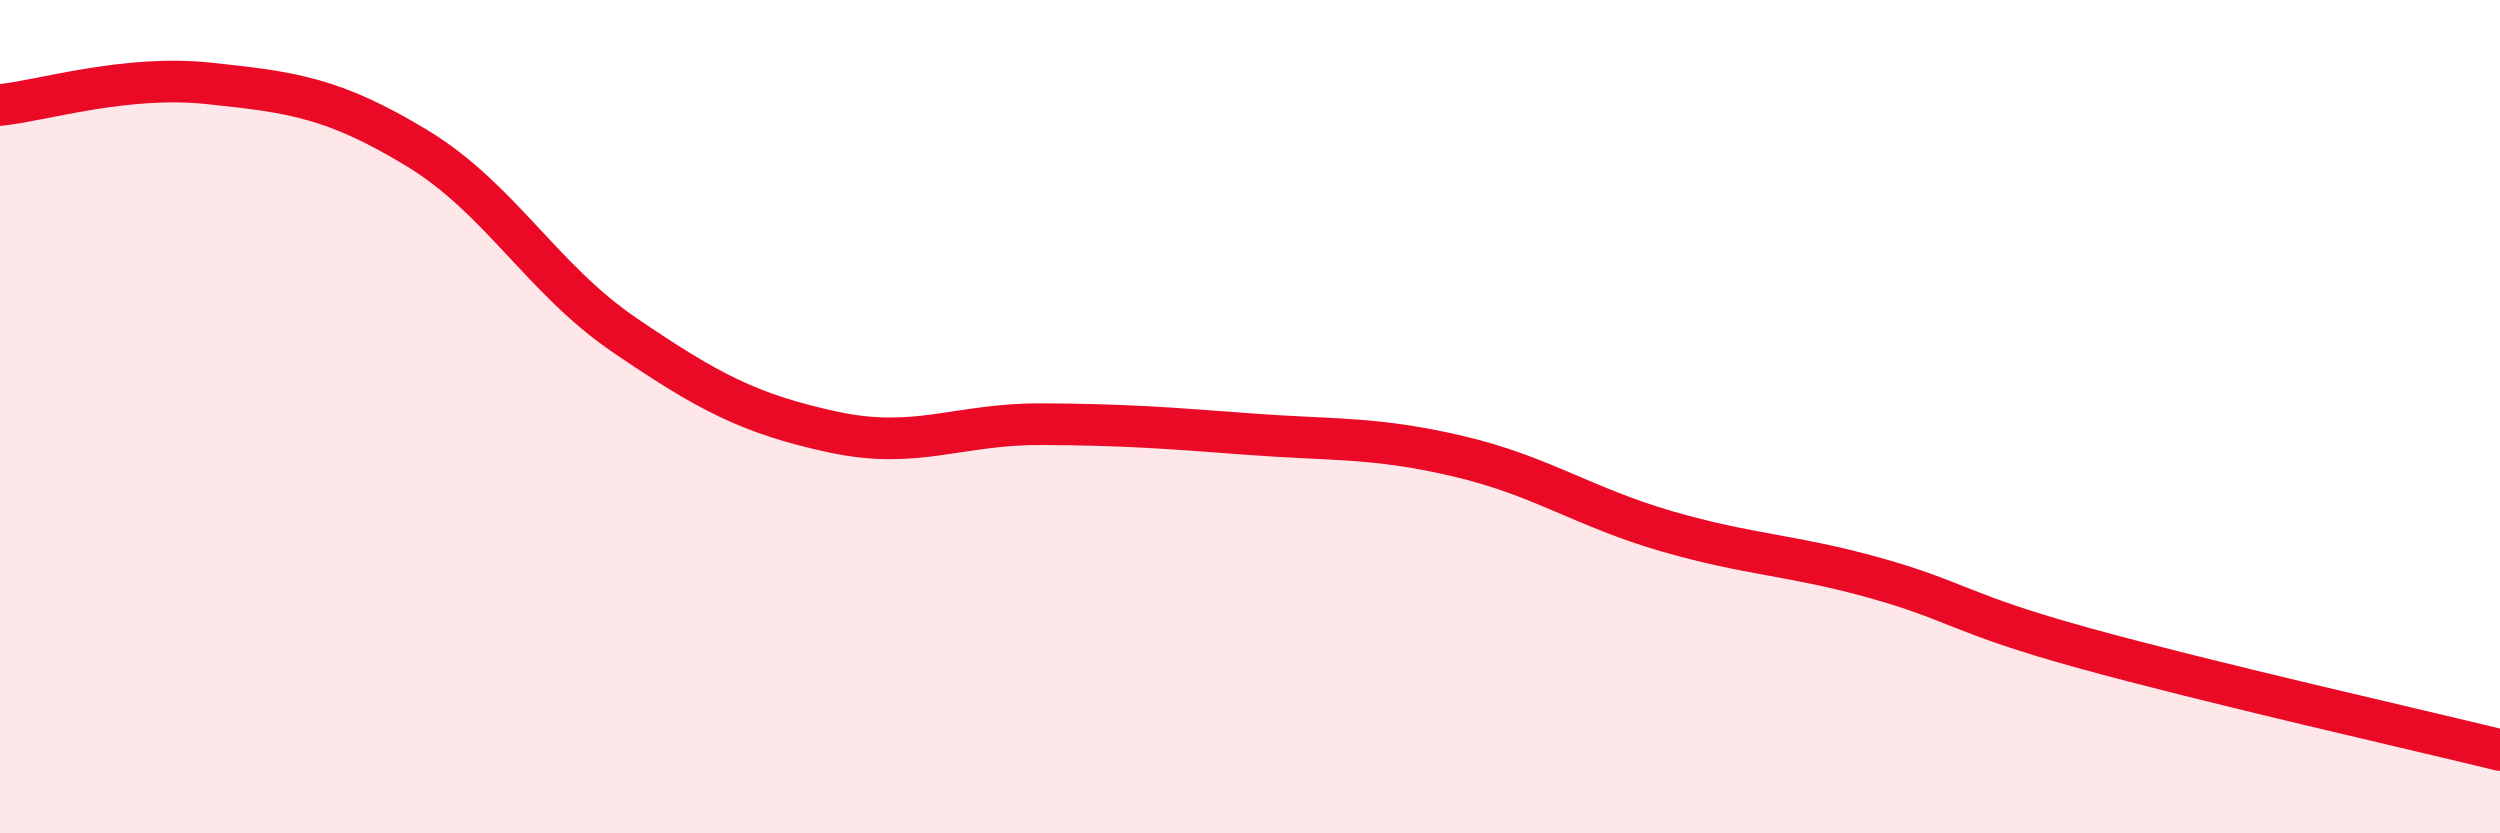 
    <svg width="60" height="20" viewBox="0 0 60 20" xmlns="http://www.w3.org/2000/svg">
      <path
        d="M 0,2.52 C 1,2.42 3,1.79 5,2 C 7,2.21 8,2.34 10,3.55 C 12,4.76 13,6.69 15,8.05 C 17,9.41 18,9.94 20,10.37 C 22,10.8 23,10.17 25,10.18 C 27,10.19 28,10.27 30,10.42 C 32,10.57 33,10.48 35,10.95 C 37,11.42 38,12.17 40,12.75 C 42,13.33 43,13.31 45,13.87 C 47,14.43 47,14.72 50,15.55 C 53,16.38 58,17.51 60,18L60 20L0 20Z"
        fill="#EB0A25"
        opacity="0.1"
        stroke-linecap="round"
        stroke-linejoin="round"
      />
      <path
        d="M 0,2.52 C 1,2.42 3,1.79 5,2 C 7,2.21 8,2.34 10,3.55 C 12,4.76 13,6.69 15,8.05 C 17,9.41 18,9.94 20,10.37 C 22,10.8 23,10.17 25,10.18 C 27,10.19 28,10.27 30,10.42 C 32,10.57 33,10.48 35,10.95 C 37,11.42 38,12.17 40,12.75 C 42,13.33 43,13.31 45,13.87 C 47,14.43 47,14.72 50,15.55 C 53,16.38 58,17.51 60,18"
        stroke="#EB0A25"
        stroke-width="1"
        fill="none"
        stroke-linecap="round"
        stroke-linejoin="round"
      />
    </svg>
  